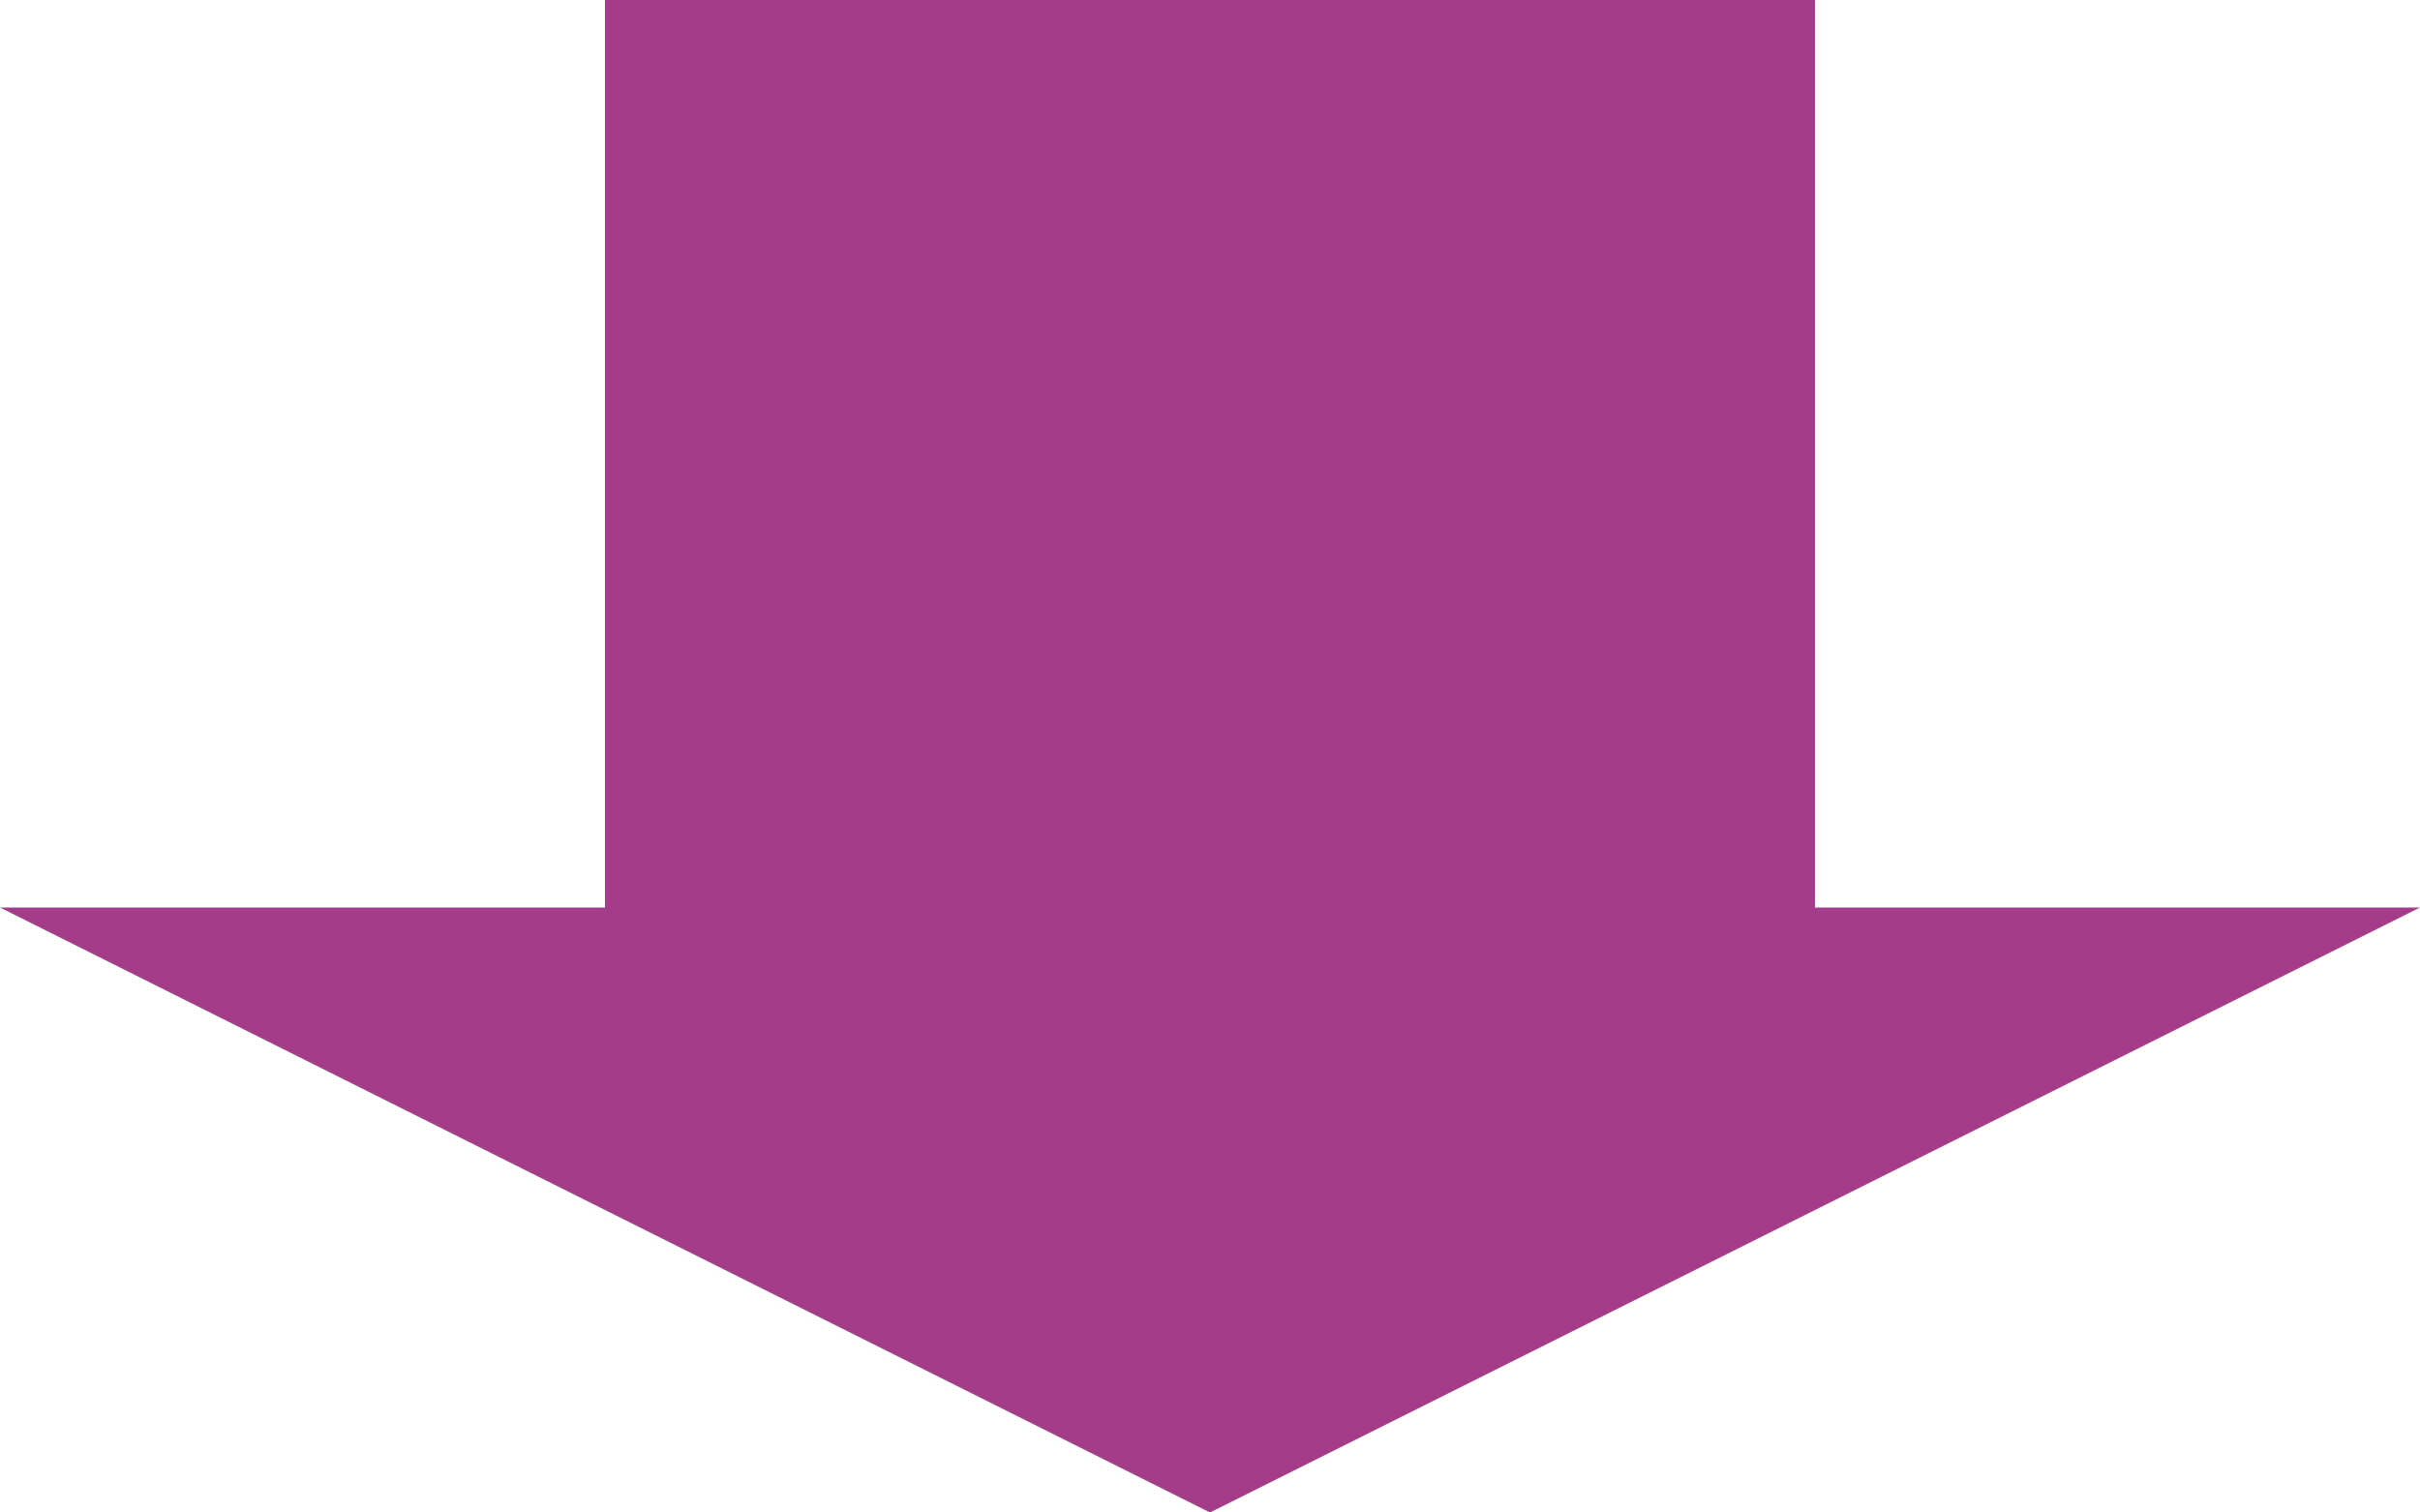 <?xml version="1.0" encoding="utf-8"?>
<!-- Generator: Adobe Illustrator 15.0.0, SVG Export Plug-In . SVG Version: 6.00 Build 0)  -->
<!DOCTYPE svg PUBLIC "-//W3C//DTD SVG 1.1//EN" "http://www.w3.org/Graphics/SVG/1.1/DTD/svg11.dtd">
<svg version="1.1" id="レイヤー_1" xmlns="http://www.w3.org/2000/svg" xmlns:xlink="http://www.w3.org/1999/xlink" x="0px"
	 y="0px" width="80.001px" height="50px" viewBox="0 0 80.001 50" enable-background="new 0 0 80.001 50" xml:space="preserve">
<polygon fill-rule="evenodd" clip-rule="evenodd" fill="#A33D8A" points="20,0 20,30.001 0,30.001 40.001,50 80.001,30.001 
	60,30.001 60,0 "/>
</svg>
